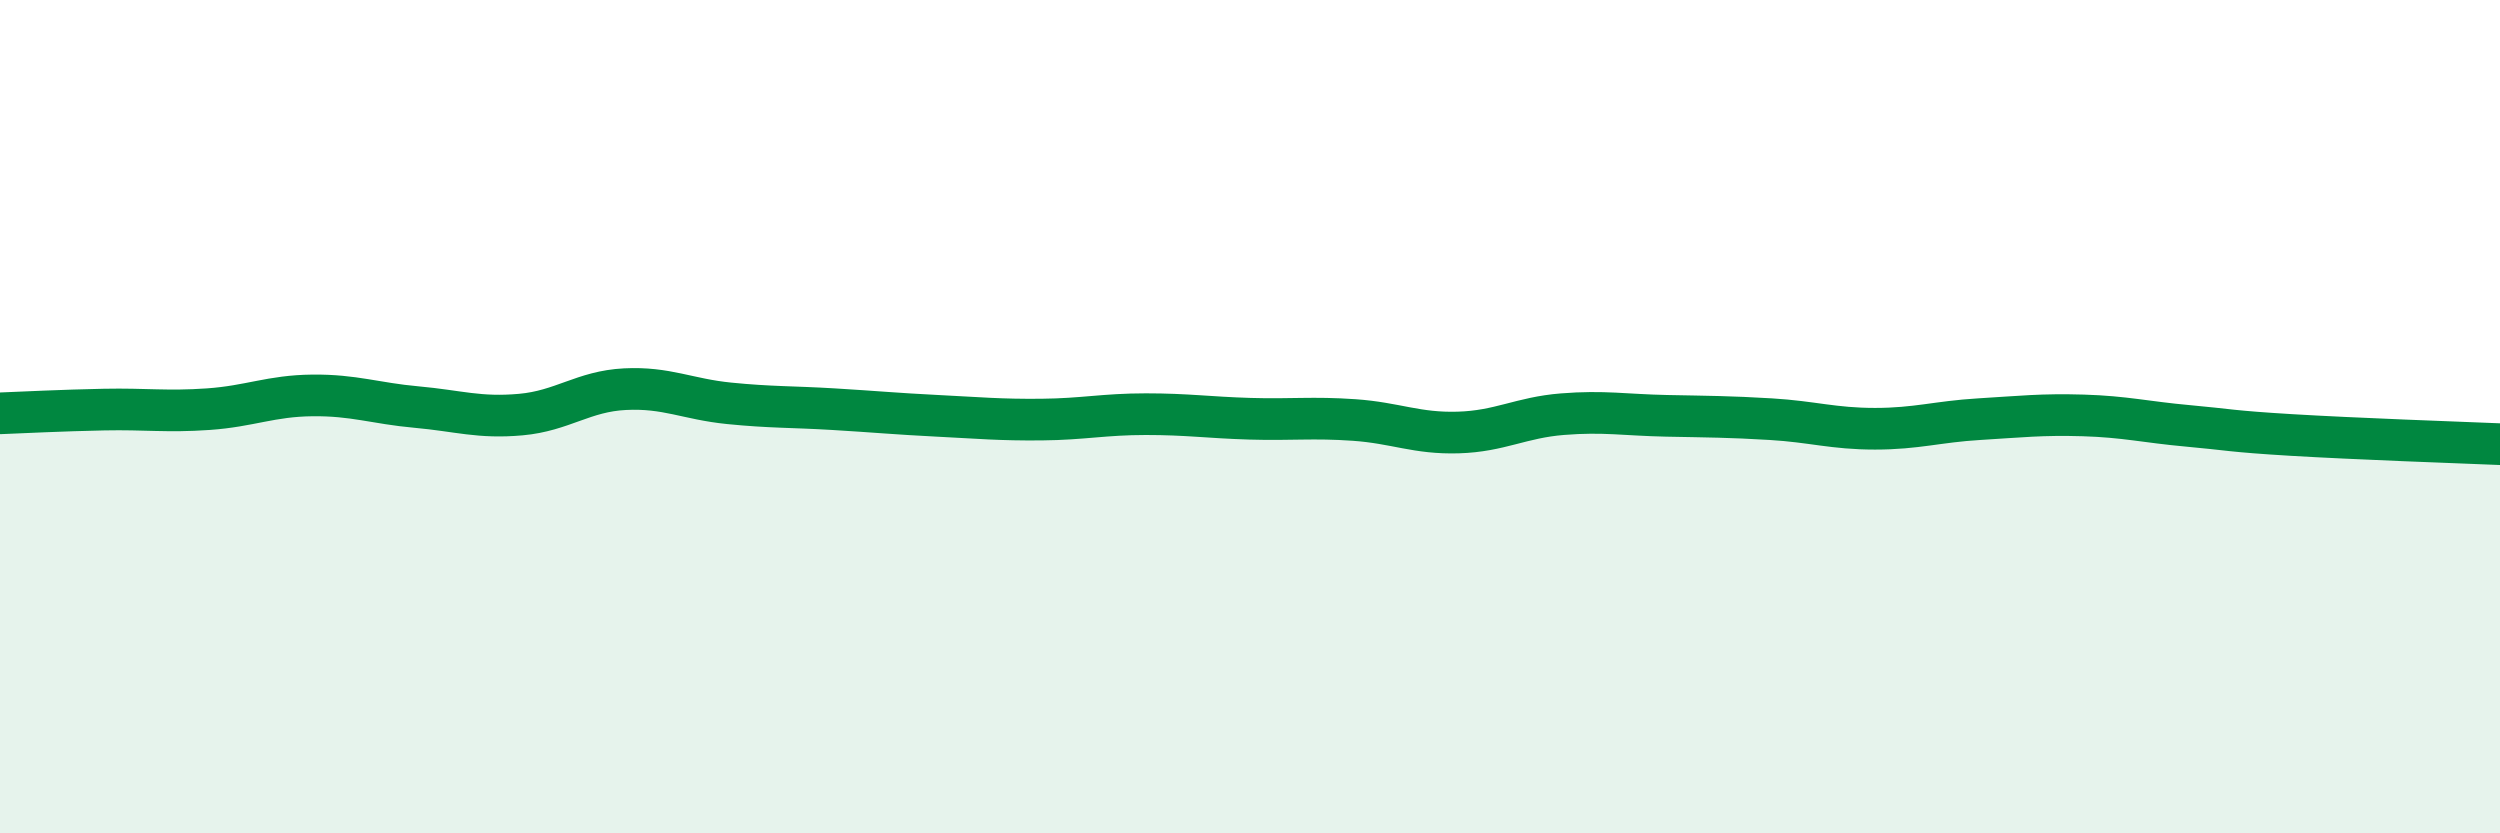 
    <svg width="60" height="20" viewBox="0 0 60 20" xmlns="http://www.w3.org/2000/svg">
      <path
        d="M 0,9.92 C 0.5,9.9 1.5,9.85 2.5,9.83 C 3.5,9.81 4,9.89 5,9.82 C 6,9.75 6.5,9.5 7.5,9.49 C 8.5,9.48 9,9.68 10,9.77 C 11,9.86 11.5,10.04 12.5,9.95 C 13.5,9.86 14,9.39 15,9.34 C 16,9.29 16.5,9.58 17.5,9.68 C 18.5,9.78 19,9.76 20,9.82 C 21,9.88 21.5,9.93 22.5,9.98 C 23.5,10.03 24,10.08 25,10.07 C 26,10.06 26.5,9.94 27.5,9.94 C 28.5,9.94 29,10.02 30,10.05 C 31,10.08 31.5,10.01 32.5,10.08 C 33.5,10.15 34,10.41 35,10.38 C 36,10.35 36.5,10.02 37.5,9.94 C 38.5,9.86 39,9.96 40,9.98 C 41,10 41.5,10 42.5,10.06 C 43.5,10.12 44,10.29 45,10.29 C 46,10.29 46.5,10.12 47.5,10.06 C 48.5,10 49,9.94 50,9.97 C 51,10 51.5,10.13 52.5,10.22 C 53.5,10.31 53.5,10.35 55,10.44 C 56.5,10.53 59,10.62 60,10.66L60 20L0 20Z"
        fill="#008740"
        opacity="0.1"
        stroke-linecap="round"
        stroke-linejoin="round"
      />
      <path
        d="M 0,9.92 C 0.5,9.9 1.5,9.85 2.5,9.83 C 3.5,9.81 4,9.89 5,9.82 C 6,9.75 6.5,9.5 7.5,9.49 C 8.5,9.48 9,9.68 10,9.77 C 11,9.86 11.5,10.04 12.5,9.95 C 13.5,9.86 14,9.39 15,9.34 C 16,9.29 16.5,9.58 17.5,9.68 C 18.5,9.78 19,9.76 20,9.82 C 21,9.88 21.5,9.93 22.5,9.98 C 23.5,10.03 24,10.08 25,10.07 C 26,10.06 26.5,9.94 27.5,9.94 C 28.5,9.94 29,10.02 30,10.05 C 31,10.08 31.5,10.01 32.5,10.08 C 33.5,10.15 34,10.41 35,10.38 C 36,10.35 36.5,10.02 37.5,9.94 C 38.5,9.86 39,9.96 40,9.98 C 41,10 41.5,10 42.5,10.06 C 43.5,10.12 44,10.29 45,10.29 C 46,10.29 46.5,10.12 47.5,10.06 C 48.5,10 49,9.94 50,9.97 C 51,10 51.5,10.13 52.5,10.22 C 53.5,10.31 53.5,10.35 55,10.44 C 56.5,10.53 59,10.62 60,10.66"
        stroke="#008740"
        stroke-width="1"
        fill="none"
        stroke-linecap="round"
        stroke-linejoin="round"
      />
    </svg>
  